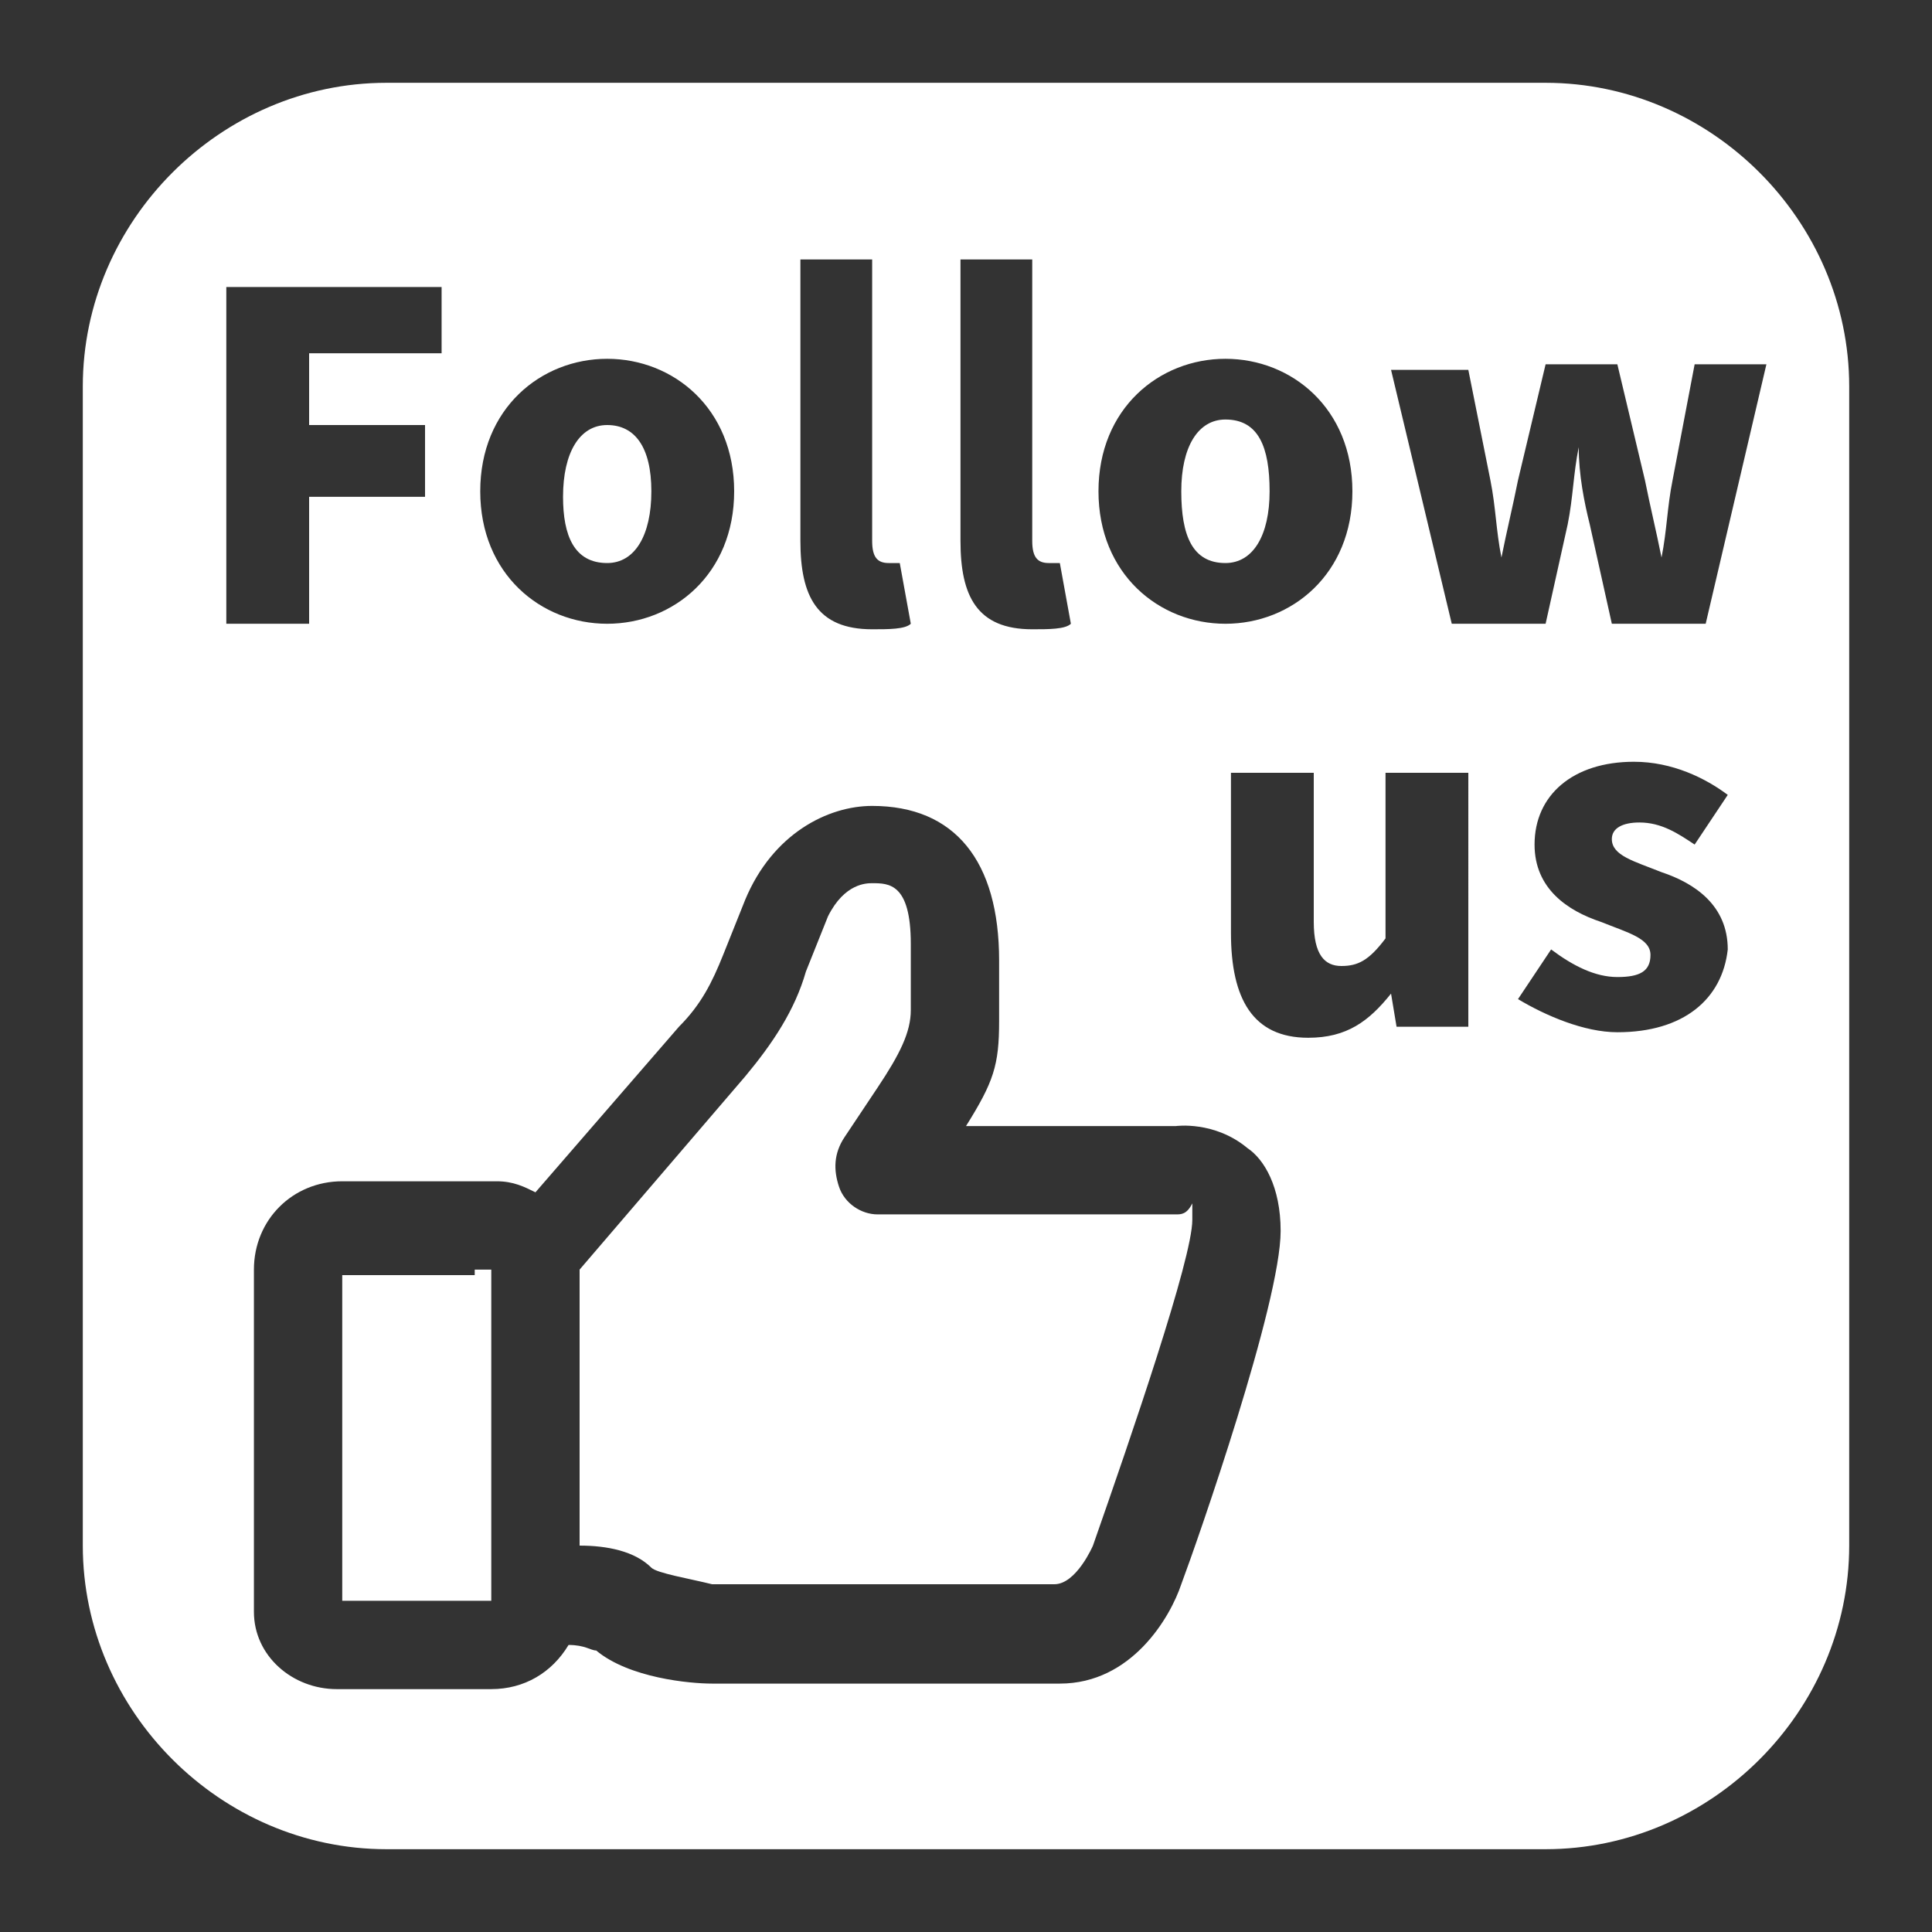 <?xml version="1.0" encoding="utf-8"?>
<!-- Generator: Adobe Illustrator 28.1.0, SVG Export Plug-In . SVG Version: 6.00 Build 0)  -->
<svg version="1.1" id="Layer_1" xmlns="http://www.w3.org/2000/svg" xmlns:xlink="http://www.w3.org/1999/xlink" x="0px" y="0px"
	 viewBox="0 0 35 35" style="enable-background:new 0 0 35 35;" xml:space="preserve">
<rect x="0" y="0" width="35" height="35" fill="#333333" stroke="none"/>
<style type="text/css">
	.st0{clip-path:url(#SVGID_00000073688279810125170850000001022768252177816223_);}
	.st1{fill:#FFFFFF;}
</style>
<g>
	<defs>
		<rect id="SVGID_1_" x="1.5" y="1.5" width="32" height="32"/>
	</defs>
	<clipPath id="SVGID_00000002380798715001718730000008936073538258022069_">
		<use xlink:href="#SVGID_1_"  style="overflow:visible;"/>
	</clipPath>
	<g style="clip-path:url(#SVGID_00000002380798715001718730000008936073538258022069_);">
		<path class="st1" d="M8.6,23.1H6.2v5.7V29h2.7v-6H8.6L8.6,23.1z"/>
		<path class="st1" d="M22.2,10.2c0.5,0,0.8-0.5,0.8-1.3s-0.2-1.3-0.8-1.3c-0.5,0-0.8,0.5-0.8,1.3C21.4,9.7,21.6,10.2,22.2,10.2z"/>
		<path class="st1" d="M11,10.2c0.5,0,0.8-0.5,0.8-1.3S11.5,7.7,11,7.7c-0.5,0-0.8,0.5-0.8,1.3C10.2,9.7,10.4,10.2,11,10.2z"/>
		<path class="st1" d="M21.3,22h-5.4c-0.3,0-0.6-0.2-0.7-0.5c-0.1-0.3-0.1-0.6,0.1-0.9l0.6-0.9c0.4-0.6,0.6-1,0.6-1.4v-0.3v-0.9
			c0-1.1-0.4-1.1-0.7-1.1c-0.1,0-0.5,0-0.8,0.6l-0.4,1c-0.2,0.7-0.6,1.3-1.1,1.9l-3,3.5v5c0.5,0,1,0.1,1.3,0.4
			c0.1,0.1,0.7,0.2,1.1,0.3h6.2c0.4,0,0.7-0.7,0.7-0.7c0.7-2,1.8-5.2,1.8-5.9c0-0.2,0-0.3,0-0.3C21.5,22,21.4,22,21.3,22L21.3,22z"
			/>
		<path class="st1" d="M28,1.5H7C4,1.5,1.5,4,1.5,7v21c0,3,2.5,5.5,5.5,5.5h21c3,0,5.5-2.5,5.5-5.5V7C33.5,4,31,1.5,28,1.5L28,1.5z
			 M22.2,6.5c1.2,0,2.3,0.9,2.3,2.4s-1.1,2.4-2.3,2.4c-1.2,0-2.3-0.9-2.3-2.4C19.9,7.4,21,6.5,22.2,6.5z M17.3,4.7h1.4v5.1
			c0,0.3,0.1,0.4,0.3,0.4c0.1,0,0.1,0,0.2,0l0.2,1.1c-0.1,0.1-0.4,0.1-0.7,0.1c-1,0-1.3-0.6-1.3-1.6V4.7L17.3,4.7z M14.4,4.7h1.4
			v5.1c0,0.3,0.1,0.4,0.3,0.4c0.1,0,0.1,0,0.2,0l0.2,1.1c-0.1,0.1-0.4,0.1-0.7,0.1c-1,0-1.3-0.6-1.3-1.6V4.7L14.4,4.7z M11,6.5
			c1.2,0,2.3,0.9,2.3,2.4s-1.1,2.4-2.3,2.4s-2.3-0.9-2.3-2.4C8.7,7.4,9.8,6.5,11,6.5z M4.1,5.2H8v1.2H5.6v1.3h2.1V9H5.6v2.3H4.1
			L4.1,5.2L4.1,5.2z M21.4,28.7c-0.2,0.6-0.9,1.8-2.2,1.8h-6.3c-0.4,0-1.5-0.1-2.1-0.6c-0.1,0-0.2-0.1-0.5-0.1
			c-0.3,0.5-0.8,0.8-1.4,0.8H6.1c-0.8,0-1.5-0.6-1.5-1.4h0V23c0-0.9,0.7-1.6,1.6-1.6H9c0.3,0,0.5,0.1,0.7,0.2l2.6-3
			c0.4-0.4,0.6-0.8,0.8-1.3l0.4-1c0.5-1.2,1.5-1.7,2.3-1.7c1.5,0,2.3,1,2.3,2.8v0.9v0.2c0,0.8-0.1,1.1-0.6,1.9h3.8
			c0,0,0.7-0.1,1.3,0.4c0.3,0.2,0.6,0.7,0.6,1.5C23.2,23.6,21.7,27.9,21.4,28.7z M26.5,18.6h-1.2L25.2,18h0
			c-0.4,0.5-0.8,0.8-1.5,0.8c-1,0-1.4-0.7-1.4-1.9V14h1.5v2.7c0,0.6,0.2,0.8,0.5,0.8c0.3,0,0.5-0.1,0.8-0.5v-3h1.5V18.6L26.5,18.6z
			 M29.3,18.7c-0.6,0-1.3-0.3-1.8-0.6l0.6-0.9c0.4,0.3,0.8,0.5,1.2,0.5s0.6-0.1,0.6-0.4c0-0.3-0.4-0.4-0.9-0.6
			c-0.6-0.2-1.2-0.6-1.2-1.4c0-0.9,0.7-1.5,1.8-1.5c0.7,0,1.3,0.3,1.7,0.6l-0.6,0.9c-0.3-0.2-0.6-0.4-1-0.4c-0.3,0-0.5,0.1-0.5,0.3
			c0,0.3,0.4,0.4,0.9,0.6c0.6,0.2,1.2,0.6,1.2,1.4C31.2,18.1,30.5,18.7,29.3,18.7L29.3,18.7z M30.9,11.3h-1.7l-0.4-1.8
			c-0.1-0.4-0.2-0.9-0.2-1.4h0c-0.1,0.5-0.1,0.9-0.2,1.4l-0.4,1.8h-1.7l-1.1-4.6h1.4L27,8.7c0.1,0.5,0.1,0.9,0.2,1.4h0
			c0.1-0.5,0.2-0.9,0.3-1.4l0.5-2.1h1.3l0.5,2.1c0.1,0.5,0.2,0.9,0.3,1.4h0c0.1-0.5,0.1-0.9,0.2-1.4l0.4-2.1H32L30.9,11.3z"/>
	</g>
</g>
</svg>
